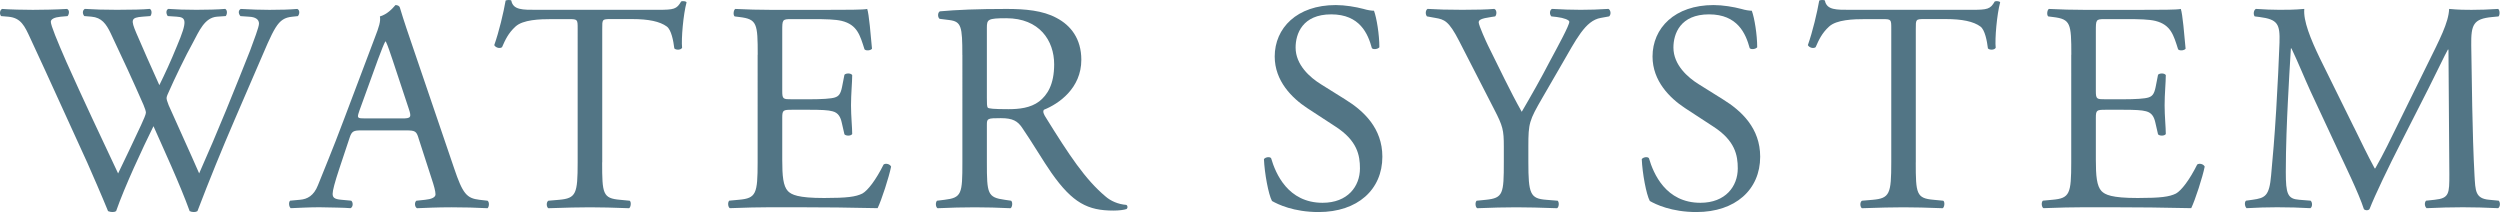 <?xml version="1.0" encoding="UTF-8"?>
<svg id="_レイヤー_2" data-name="レイヤー 2" xmlns="http://www.w3.org/2000/svg" viewBox="0 0 626.75 53.16">
  <defs>
    <style>
      .cls-1 {
        fill: #527585;
      }
    </style>
  </defs>
  <g id="_レイヤー_1-2" data-name="レイヤー 1">
    <g>
      <path class="cls-1" d="M.29,4.04c-.45-.45-.38-1.5.23-1.8,2.02.15,5.4.23,7.72.23,2.1,0,5.92-.07,8.55-.23.67.23.6,1.27.15,1.8l-1.73.15c-1.57.15-2.47.6-2.47,1.27,0,.9,1.57,4.72,3.9,10.05,4.2,9.38,8.62,18.75,12.97,27.97,1.8-3.75,3.83-7.95,5.77-12.15.67-1.43,1.2-2.7,1.2-3.08s-.23-1.05-.6-1.95c-2.62-6-5.4-12-8.25-18-1.12-2.32-2.25-3.9-4.8-4.12l-1.8-.15c-.52-.6-.45-1.5.15-1.8,2.18.15,5.02.23,8.02.23,3.75,0,6.52-.07,8.25-.23.52.23.6,1.2.15,1.8l-1.95.15c-2.92.23-3,.75-1.57,4.12,1.57,3.68,3.67,8.4,5.77,13.05,1.43-2.92,2.77-5.77,4.42-9.82,2.7-6.37,2.33-7.2-.07-7.35l-2.25-.15c-.52-.75-.38-1.58.15-1.8,2.02.15,4.27.23,7.05.23,2.48,0,5.47-.07,7.2-.23.52.23.6,1.2.15,1.8l-2.17.15c-3.15.23-4.5,3.6-6.15,6.67-1.57,2.77-4.72,9.3-5.85,11.92-.38.75-.67,1.5-.67,1.8s.15.9.52,1.8c2.55,5.77,5.17,11.4,7.65,17.1,2.33-5.25,4.57-10.5,6.75-15.82,1.5-3.6,5.47-13.57,6-14.92.98-2.7,2.25-5.92,2.25-6.82,0-1.05-.9-1.65-2.48-1.72l-2.17-.15c-.6-.68-.52-1.5.08-1.8,2.85.15,4.87.23,7.2.23,2.85,0,5.02-.07,6.97-.23.6.23.67,1.2.15,1.8l-1.42.15c-3.75.38-4.42,2.62-8.92,13.05l-5.47,12.67c-3.3,7.65-6.3,15-9.37,23.02-.23.15-.52.23-.9.23s-.75-.08-1.05-.23c-2.4-6.67-6.75-16.05-9.07-21.3-2.7,5.47-7.2,15.07-9.37,21.3-.23.15-.52.23-.9.23s-.75-.08-1.12-.23c-1.27-3.15-4.2-9.9-5.17-12.07-4.8-10.42-9.45-20.85-14.32-31.27-1.42-3.08-2.33-5.1-5.48-5.4l-1.8-.15Z"/>
      <path class="cls-1" d="M104.91,34.57c-.52-1.65-.83-1.88-3.08-1.88h-11.32c-1.88,0-2.33.23-2.85,1.8l-2.62,7.87c-1.12,3.38-1.65,5.4-1.65,6.22,0,.9.38,1.35,2.17,1.5l2.48.23c.52.38.52,1.57-.15,1.88-1.95-.15-4.27-.15-7.8-.23-2.47,0-5.17.15-7.2.23-.45-.3-.6-1.5-.15-1.88l2.48-.23c1.8-.15,3.45-.98,4.5-3.67,1.35-3.45,3.45-8.32,6.6-16.72l7.65-20.25c1.05-2.7,1.5-4.12,1.27-5.32,1.8-.52,3.07-1.88,3.9-2.85.45,0,.98.15,1.12.67.98,3.3,2.17,6.75,3.3,10.05l10.27,30.15c2.18,6.45,3.15,7.57,6.38,7.95l2.02.23c.52.38.38,1.57,0,1.88-3.08-.15-5.7-.23-9.07-.23-3.6,0-6.45.15-8.62.23-.6-.3-.68-1.5-.15-1.88l2.17-.23c1.57-.15,2.62-.6,2.62-1.35,0-.82-.38-2.17-.98-3.97l-3.3-10.2ZM90.06,27.89c-.6,1.73-.52,1.8,1.58,1.8h9.22c2.17,0,2.32-.3,1.65-2.33l-4.05-12.22c-.6-1.8-1.28-3.82-1.73-4.72h-.15c-.23.38-.98,2.17-1.8,4.42l-4.73,13.05Z"/>
      <path class="cls-1" d="M150.96,40.72c0,7.87.15,9,4.5,9.37l2.4.23c.45.3.3,1.65-.15,1.88-4.27-.15-6.82-.23-9.82-.23s-5.62.08-10.42.23c-.45-.23-.6-1.5,0-1.88l2.7-.23c4.27-.38,4.65-1.5,4.65-9.37V7.19c0-2.33,0-2.4-2.25-2.4h-4.12c-3.22,0-7.35.15-9.22,1.87-1.8,1.65-2.55,3.3-3.37,5.17-.6.45-1.65.08-1.95-.52,1.2-3.38,2.33-8.17,2.85-11.17.23-.15,1.2-.23,1.42,0,.45,2.4,2.92,2.32,6.37,2.32h30.37c4.05,0,4.72-.15,5.85-2.1.38-.15,1.2-.08,1.35.22-.83,3.08-1.35,9.15-1.12,11.4-.3.6-1.57.6-1.95.15-.23-1.88-.75-4.65-1.88-5.48-1.73-1.27-4.57-1.87-8.7-1.87h-5.32c-2.25,0-2.17.07-2.17,2.55v33.37Z"/>
      <path class="cls-1" d="M189.96,13.72c0-7.8-.15-8.92-4.57-9.45l-1.2-.15c-.45-.3-.3-1.65.15-1.88,3.23.15,5.77.23,8.85.23h14.1c4.8,0,9.22,0,10.12-.23.45,1.27.9,6.67,1.2,9.97-.3.45-1.5.6-1.88.15-1.12-3.52-1.8-6.15-5.7-7.12-1.58-.38-3.98-.45-7.27-.45h-5.4c-2.25,0-2.25.15-2.25,3v15c0,2.1.22,2.1,2.47,2.1h4.35c3.15,0,5.47-.15,6.37-.45s1.42-.75,1.8-2.62l.6-3.07c.38-.45,1.65-.45,1.95.08,0,1.8-.3,4.72-.3,7.57,0,2.7.3,5.55.3,7.2-.3.52-1.58.52-1.95.07l-.67-2.92c-.3-1.35-.83-2.48-2.33-2.85-1.05-.3-2.85-.38-5.77-.38h-4.35c-2.25,0-2.47.08-2.47,2.02v10.57c0,3.98.22,6.52,1.42,7.8.9.9,2.48,1.73,9.07,1.73,5.77,0,7.95-.3,9.6-1.12,1.35-.75,3.38-3.38,5.32-7.27.52-.38,1.57-.15,1.88.52-.52,2.62-2.4,8.4-3.38,10.42-6.75-.15-13.42-.23-20.1-.23h-6.75c-3.23,0-5.77.08-10.2.23-.45-.23-.6-1.43-.15-1.88l2.47-.23c4.27-.38,4.65-1.5,4.65-9.37V13.72Z"/>
      <path class="cls-1" d="M241.26,13.79c0-7.12-.23-8.4-3.3-8.77l-2.4-.3c-.52-.38-.52-1.58.07-1.88,4.2-.38,9.38-.6,16.72-.6,4.65,0,9.07.38,12.52,2.25,3.6,1.88,6.22,5.25,6.22,10.5,0,7.12-5.62,11.02-9.37,12.52-.38.45,0,1.2.38,1.8,6,9.67,9.97,15.67,15.07,19.95,1.28,1.12,3.15,1.95,5.17,2.1.38.15.45.75.08,1.05-.67.22-1.88.38-3.3.38-6.38,0-10.2-1.88-15.52-9.45-1.95-2.77-5.02-7.95-7.35-11.32-1.12-1.65-2.33-2.4-5.32-2.4-3.38,0-3.52.08-3.52,1.65v9.45c0,7.87.15,8.77,4.5,9.37l1.58.23c.45.38.3,1.65-.15,1.88-3.38-.15-5.92-.23-8.92-.23-3.15,0-5.85.08-9.37.23-.45-.23-.6-1.35-.15-1.88l1.87-.23c4.35-.52,4.5-1.5,4.5-9.37V13.79ZM247.41,24.52c0,1.35,0,2.17.22,2.47.23.23,1.35.38,5.17.38,2.7,0,5.55-.3,7.73-1.95,2.02-1.58,3.75-4.2,3.75-9.3,0-5.92-3.67-11.55-12-11.55-4.65,0-4.87.3-4.87,2.4v17.55Z"/>
      <path class="cls-1" d="M330.59,53.16c-6.3,0-10.27-1.95-11.7-2.77-.9-1.65-1.87-6.98-2.02-10.5.38-.52,1.5-.67,1.8-.22,1.12,3.82,4.2,11.17,12.9,11.17,6.3,0,9.37-4.12,9.37-8.62,0-3.3-.67-6.97-6.15-10.5l-7.12-4.65c-3.75-2.48-8.1-6.75-8.1-12.9,0-7.12,5.55-12.9,15.3-12.9,2.32,0,5.02.45,6.97.97.98.3,2.02.45,2.62.45.67,1.8,1.35,6,1.35,9.15-.3.45-1.5.68-1.88.23-.98-3.6-3-8.47-10.2-8.47s-8.92,4.88-8.92,8.32c0,4.35,3.6,7.5,6.38,9.22l6,3.75c4.73,2.92,9.37,7.27,9.37,14.4,0,8.25-6.22,13.87-15.97,13.87Z"/>
      <path class="cls-1" d="M383.16,40.57c0,8.02.45,9.22,4.5,9.52l2.85.23c.45.45.3,1.65-.15,1.88-4.65-.15-7.2-.23-10.2-.23-3.15,0-5.85.08-9.82.23-.45-.23-.6-1.43-.15-1.88l2.32-.23c4.35-.45,4.5-1.5,4.5-9.52v-3.83c0-4.12-.23-5.1-2.4-9.3l-8.85-17.25c-2.55-4.95-3.67-5.32-5.92-5.7l-2.1-.38c-.45-.52-.38-1.57.15-1.88,2.4.15,5.1.23,8.7.23s6.15-.07,8.02-.23c.67.23.67,1.43.23,1.88l-.98.15c-2.62.38-3.15.75-3.15,1.35,0,.75,1.95,5.02,2.32,5.77,2.77,5.55,5.55,11.47,8.47,16.65,2.33-3.98,4.8-8.32,7.05-12.67,2.1-3.9,4.88-9,4.88-9.9,0-.45-1.35-.98-3.15-1.2l-1.35-.15c-.52-.52-.45-1.57.15-1.88,2.7.15,4.88.23,7.2.23s4.42-.07,6.98-.23c.6.38.67,1.43.15,1.88l-2.1.38c-3.9.68-6.15,5.4-9.9,11.85l-4.73,8.17c-3.3,5.7-3.52,6.37-3.52,12.15v3.9Z"/>
      <path class="cls-1" d="M425.31,53.16c-6.3,0-10.27-1.95-11.7-2.77-.9-1.65-1.87-6.98-2.02-10.5.38-.52,1.5-.67,1.8-.22,1.12,3.82,4.2,11.17,12.9,11.17,6.3,0,9.37-4.12,9.37-8.62,0-3.3-.67-6.97-6.15-10.5l-7.12-4.65c-3.75-2.48-8.1-6.75-8.1-12.9,0-7.12,5.55-12.9,15.3-12.9,2.32,0,5.02.45,6.97.97.98.3,2.02.45,2.62.45.67,1.8,1.35,6,1.35,9.15-.3.45-1.5.68-1.88.23-.98-3.6-3-8.47-10.2-8.47s-8.92,4.88-8.92,8.32c0,4.35,3.6,7.5,6.38,9.22l6,3.75c4.73,2.92,9.37,7.27,9.37,14.4,0,8.25-6.22,13.87-15.97,13.87Z"/>
      <path class="cls-1" d="M480.28,40.72c0,7.87.15,9,4.5,9.37l2.4.23c.45.3.3,1.65-.15,1.88-4.27-.15-6.82-.23-9.82-.23s-5.62.08-10.42.23c-.45-.23-.6-1.5,0-1.88l2.7-.23c4.27-.38,4.65-1.5,4.65-9.37V7.19c0-2.33,0-2.4-2.25-2.4h-4.12c-3.22,0-7.35.15-9.22,1.87-1.8,1.65-2.55,3.3-3.37,5.17-.6.45-1.65.08-1.95-.52,1.2-3.38,2.33-8.17,2.85-11.17.22-.15,1.2-.23,1.42,0,.45,2.4,2.92,2.32,6.37,2.32h30.37c4.05,0,4.72-.15,5.85-2.1.38-.15,1.2-.08,1.35.22-.83,3.08-1.35,9.15-1.12,11.4-.3.6-1.57.6-1.95.15-.23-1.88-.75-4.65-1.88-5.48-1.73-1.27-4.57-1.87-8.7-1.87h-5.32c-2.25,0-2.18.07-2.18,2.55v33.37Z"/>
      <path class="cls-1" d="M519.28,13.72c0-7.8-.15-8.92-4.57-9.45l-1.2-.15c-.45-.3-.3-1.65.15-1.88,3.23.15,5.77.23,8.85.23h14.1c4.8,0,9.22,0,10.12-.23.45,1.27.9,6.67,1.2,9.97-.3.45-1.5.6-1.88.15-1.12-3.52-1.8-6.15-5.7-7.12-1.58-.38-3.98-.45-7.27-.45h-5.4c-2.25,0-2.25.15-2.25,3v15c0,2.1.22,2.1,2.47,2.1h4.35c3.15,0,5.47-.15,6.37-.45s1.42-.75,1.8-2.62l.6-3.07c.38-.45,1.65-.45,1.95.08,0,1.8-.3,4.72-.3,7.57,0,2.7.3,5.55.3,7.2-.3.52-1.58.52-1.95.07l-.67-2.92c-.3-1.35-.83-2.48-2.33-2.85-1.05-.3-2.85-.38-5.77-.38h-4.35c-2.25,0-2.47.08-2.47,2.02v10.57c0,3.98.22,6.52,1.42,7.8.9.9,2.48,1.73,9.07,1.73,5.77,0,7.95-.3,9.6-1.12,1.35-.75,3.38-3.38,5.32-7.27.52-.38,1.57-.15,1.88.52-.52,2.62-2.4,8.4-3.38,10.42-6.75-.15-13.42-.23-20.1-.23h-6.75c-3.23,0-5.77.08-10.2.23-.45-.23-.6-1.43-.15-1.88l2.47-.23c4.27-.38,4.65-1.5,4.65-9.37V13.72Z"/>
      <path class="cls-1" d="M590.16,31.94c1.73,3.52,3.38,6.98,5.17,10.27h.15c2.02-3.52,3.9-7.42,5.77-11.25l7.05-14.32c3.37-6.82,5.55-10.95,5.7-14.4,2.55.23,4.12.23,5.62.23,1.88,0,4.35-.07,6.67-.23.45.3.45,1.58.08,1.88l-1.58.15c-4.72.45-5.32,1.88-5.25,7.12.15,7.95.23,21.82.82,32.62.23,3.75.15,5.77,3.67,6.07l2.4.23c.45.45.38,1.57-.15,1.88-3.07-.15-6.15-.23-8.85-.23s-6,.08-9.07.23c-.52-.38-.6-1.43-.15-1.88l2.17-.23c3.67-.38,3.67-1.57,3.67-6.37l-.22-31.27h-.15c-.52.83-3.37,6.82-4.87,9.75l-6.67,13.12c-3.38,6.6-6.75,13.65-8.1,17.1-.15.22-.45.3-.75.3-.15,0-.52-.08-.67-.3-1.28-3.98-4.88-11.32-6.6-15l-6.75-14.47c-1.58-3.45-3.15-7.35-4.8-10.8h-.15c-.3,4.65-.52,9-.75,13.35-.23,4.58-.52,11.25-.52,17.62,0,5.55.45,6.75,3.37,6.97l2.85.23c.52.45.45,1.65-.08,1.88-2.55-.15-5.47-.23-8.32-.23-2.4,0-5.1.08-7.65.23-.45-.38-.6-1.5-.15-1.88l1.65-.23c3.15-.45,4.2-.9,4.65-6.15.45-4.95.83-9.07,1.28-16.5.38-6.22.67-12.6.82-16.72.15-4.72-.45-5.85-5.02-6.45l-1.2-.15c-.38-.45-.3-1.57.3-1.88,2.25.15,4.05.23,5.92.23,1.73,0,3.75,0,6.22-.23-.3,2.93,1.58,7.57,3.9,12.37l8.55,17.32Z"/>
    </g>
  </g>
</svg>